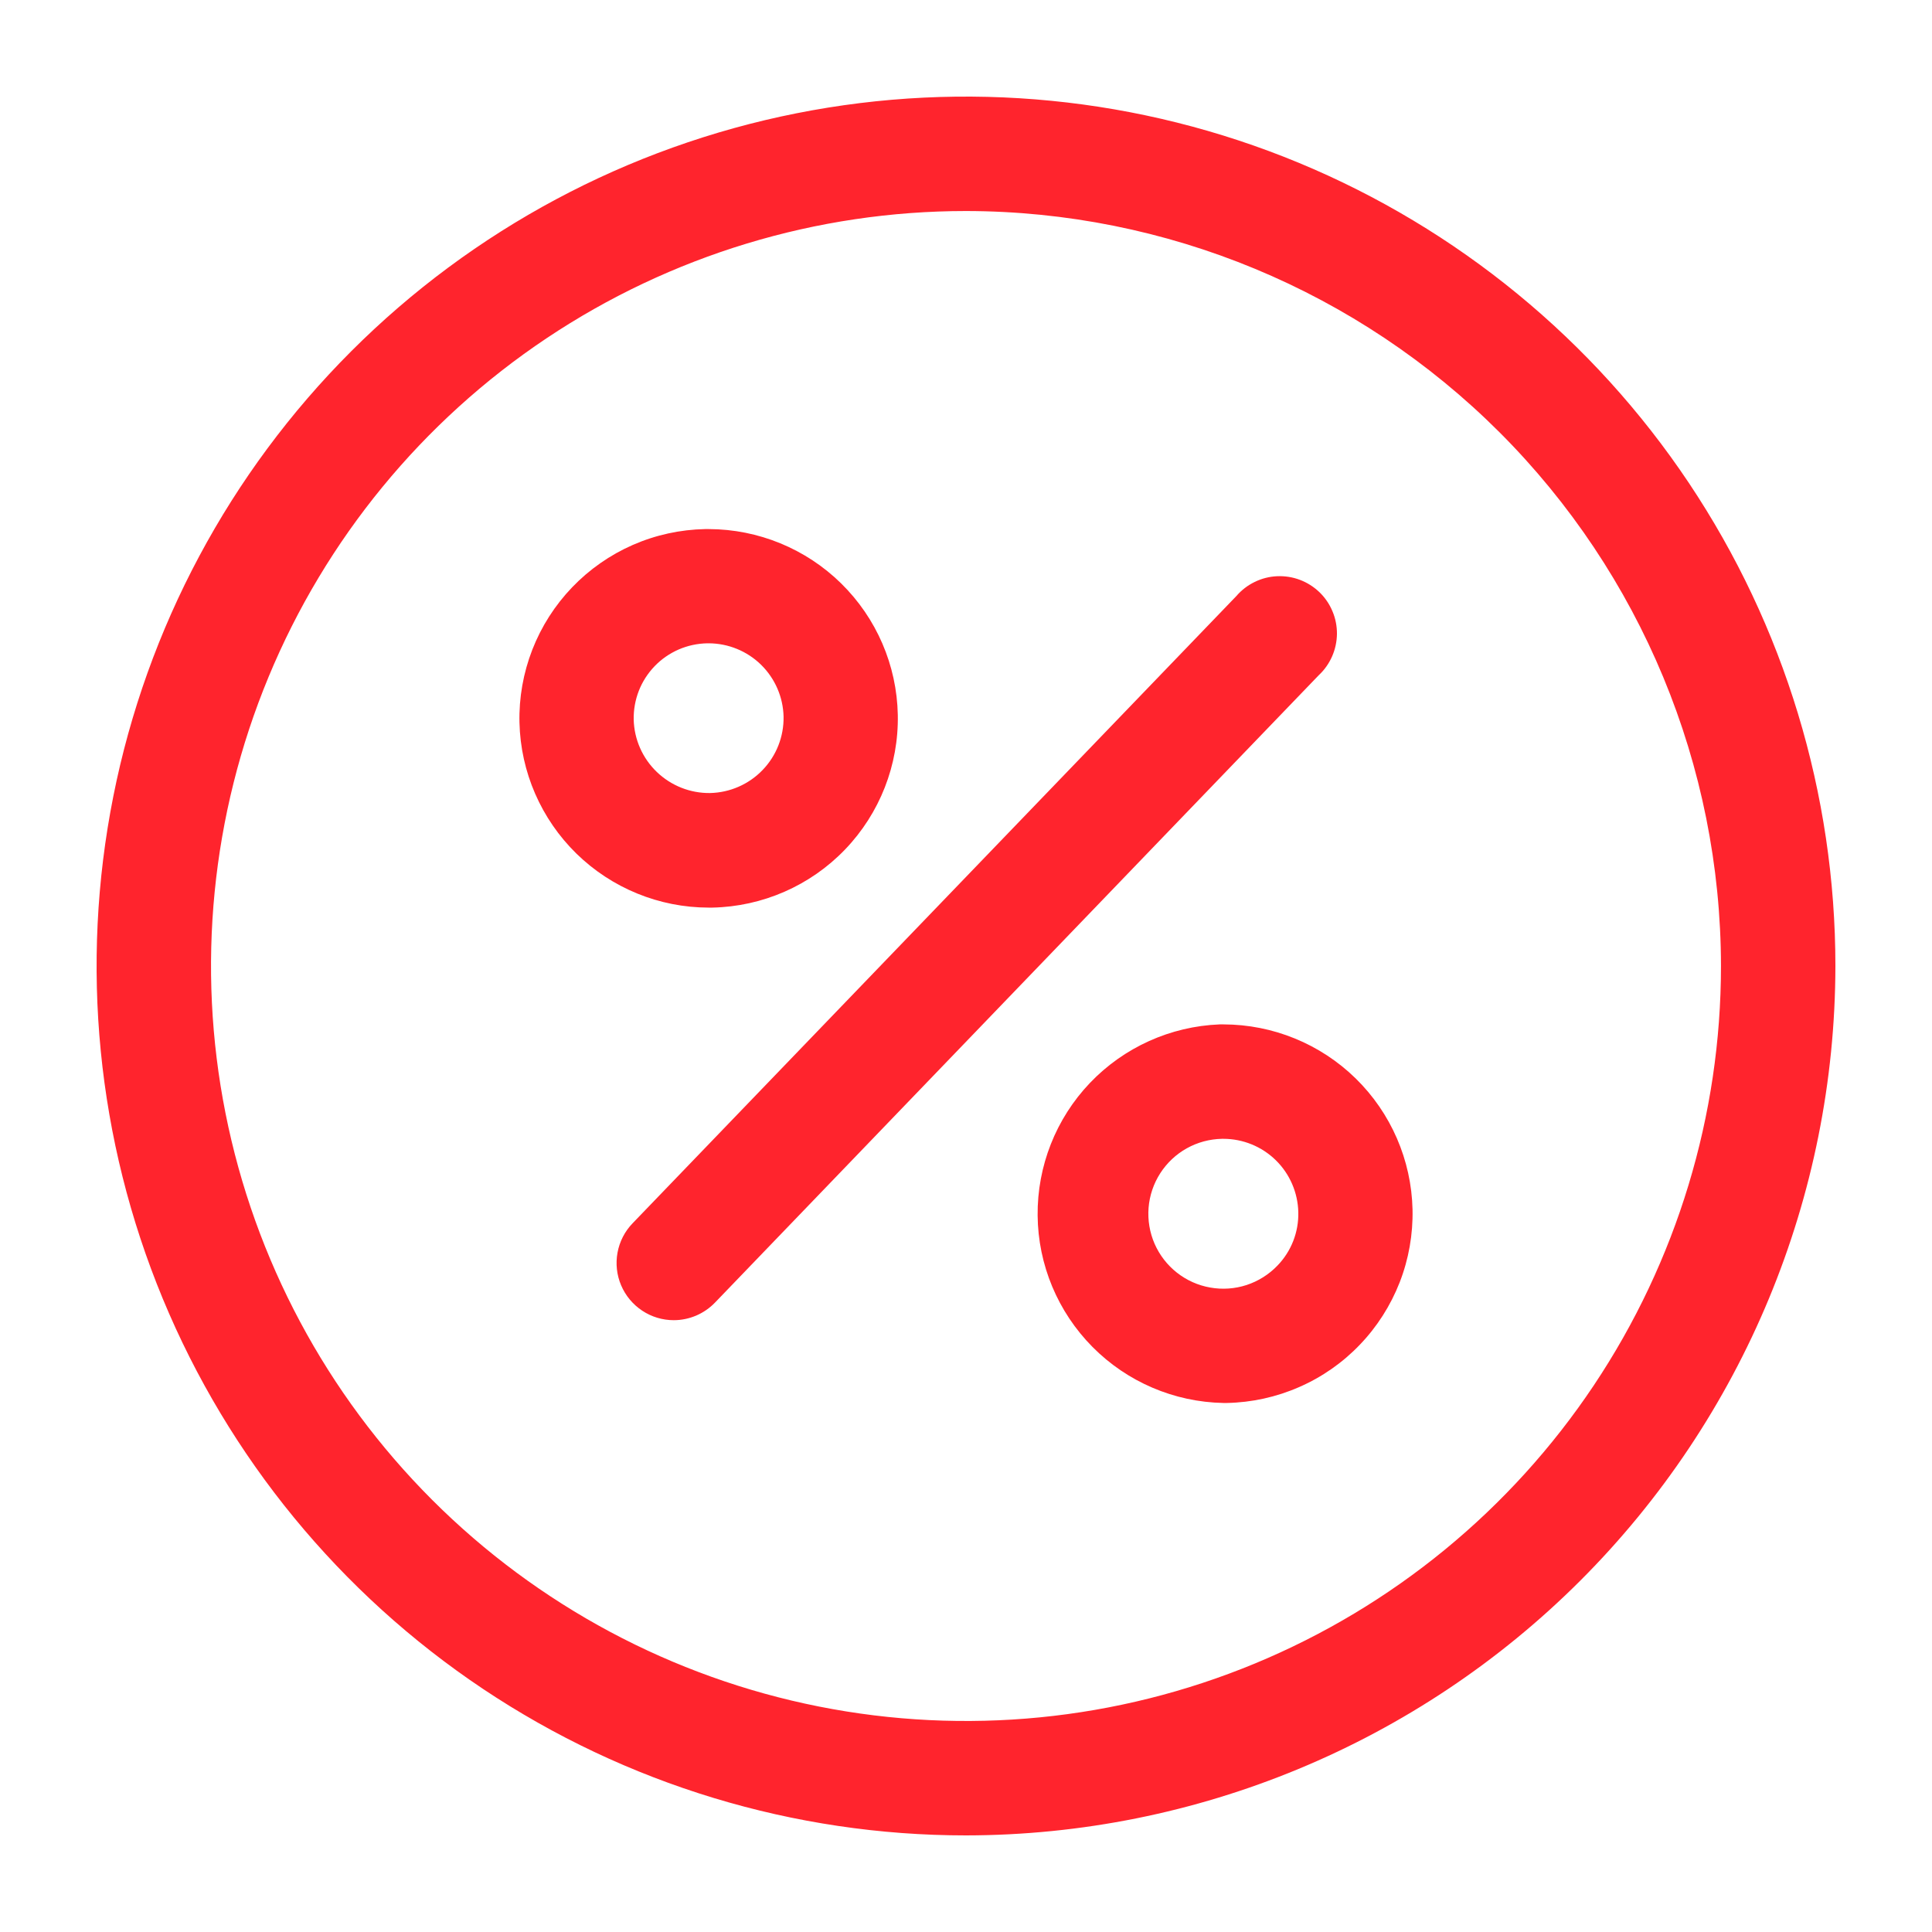 <?xml version="1.0" encoding="UTF-8"?> <svg xmlns="http://www.w3.org/2000/svg" width="40" height="40" viewBox="0 0 40 40" fill="none"><path d="M20 38C16.44 38 12.96 36.944 10 34.967C7.04 32.989 4.733 30.177 3.37 26.888C2.008 23.599 1.651 19.98 2.346 16.488C3.04 12.997 4.755 9.789 7.272 7.272C9.789 4.755 12.997 3.04 16.488 2.346C19.98 1.651 23.599 2.008 26.888 3.37C30.177 4.733 32.989 7.04 34.967 10C36.944 12.96 38 16.44 38 20C37.994 24.772 36.096 29.347 32.722 32.722C29.347 36.096 24.772 37.994 20 38ZM20 4.369C16.908 4.369 13.886 5.286 11.316 7.003C8.745 8.721 6.742 11.162 5.559 14.018C4.376 16.874 4.066 20.017 4.669 23.049C5.272 26.082 6.761 28.867 8.947 31.053C11.133 33.239 13.918 34.728 16.951 35.331C19.983 35.934 23.126 35.624 25.982 34.441C28.838 33.258 31.279 31.255 32.997 28.684C34.714 26.114 35.631 23.092 35.631 20C35.626 15.856 33.978 11.883 31.048 8.952C28.117 6.022 24.144 4.374 20 4.369Z" fill="#FF242D"></path><path d="M13.949 27.333C13.717 27.333 13.49 27.265 13.296 27.136C13.103 27.008 12.951 26.826 12.86 26.612C12.769 26.399 12.743 26.163 12.785 25.935C12.827 25.706 12.935 25.495 13.096 25.328L25.599 12.339C25.704 12.217 25.833 12.118 25.978 12.048C26.123 11.977 26.28 11.937 26.441 11.93C26.602 11.923 26.763 11.948 26.913 12.005C27.064 12.062 27.201 12.149 27.317 12.26C27.433 12.372 27.525 12.506 27.587 12.655C27.65 12.803 27.681 12.963 27.68 13.124C27.678 13.285 27.644 13.444 27.579 13.591C27.514 13.739 27.42 13.871 27.302 13.981L14.803 26.969C14.692 27.084 14.559 27.175 14.413 27.238C14.266 27.3 14.109 27.333 13.949 27.333Z" fill="#FF242D"></path><path d="M14.672 18.791C13.648 18.79 12.666 18.388 11.934 17.673C11.203 16.957 10.779 15.984 10.755 14.961C10.743 14.445 10.834 13.932 11.021 13.451C11.208 12.971 11.488 12.532 11.846 12.159C12.203 11.787 12.63 11.489 13.102 11.282C13.575 11.075 14.084 10.964 14.6 10.954H14.675C15.7 10.957 16.684 11.361 17.415 12.079C18.147 12.798 18.568 13.774 18.588 14.799C18.608 15.838 18.214 16.841 17.494 17.59C16.774 18.338 15.786 18.77 14.747 18.791H14.672ZM14.672 13.319H14.643C14.439 13.323 14.238 13.366 14.051 13.447C13.864 13.529 13.694 13.646 13.553 13.793C13.412 13.94 13.3 14.113 13.226 14.303C13.152 14.493 13.116 14.696 13.12 14.9C13.131 15.31 13.303 15.699 13.599 15.983C13.895 16.267 14.29 16.424 14.7 16.419C15.112 16.41 15.503 16.239 15.788 15.943C16.074 15.647 16.23 15.25 16.223 14.838C16.214 14.433 16.046 14.047 15.757 13.763C15.467 13.479 15.077 13.32 14.672 13.319Z" fill="#FF242D"></path><path d="M25.328 29.047C24.308 29.027 23.336 28.611 22.618 27.886C21.9 27.161 21.492 26.185 21.483 25.165C21.473 24.145 21.861 23.161 22.565 22.422C23.269 21.684 24.233 21.249 25.252 21.209H25.332C26.355 21.211 27.337 21.613 28.068 22.328C28.799 23.044 29.221 24.017 29.245 25.04C29.256 25.556 29.166 26.069 28.979 26.549C28.791 27.03 28.511 27.469 28.154 27.841C27.797 28.214 27.37 28.512 26.897 28.718C26.425 28.925 25.916 29.037 25.4 29.047H25.328ZM25.328 23.578H25.299C25.044 23.583 24.794 23.65 24.57 23.775C24.348 23.899 24.159 24.077 24.021 24.292C23.883 24.507 23.8 24.753 23.78 25.007C23.76 25.262 23.803 25.518 23.905 25.752C24.008 25.986 24.166 26.191 24.367 26.349C24.568 26.507 24.804 26.613 25.056 26.657C25.307 26.702 25.566 26.684 25.809 26.605C26.052 26.525 26.271 26.387 26.448 26.203C26.59 26.056 26.701 25.883 26.775 25.694C26.849 25.504 26.885 25.301 26.88 25.098C26.871 24.692 26.704 24.305 26.414 24.021C26.124 23.737 25.734 23.578 25.328 23.578Z" fill="#FF242D"></path></svg> 